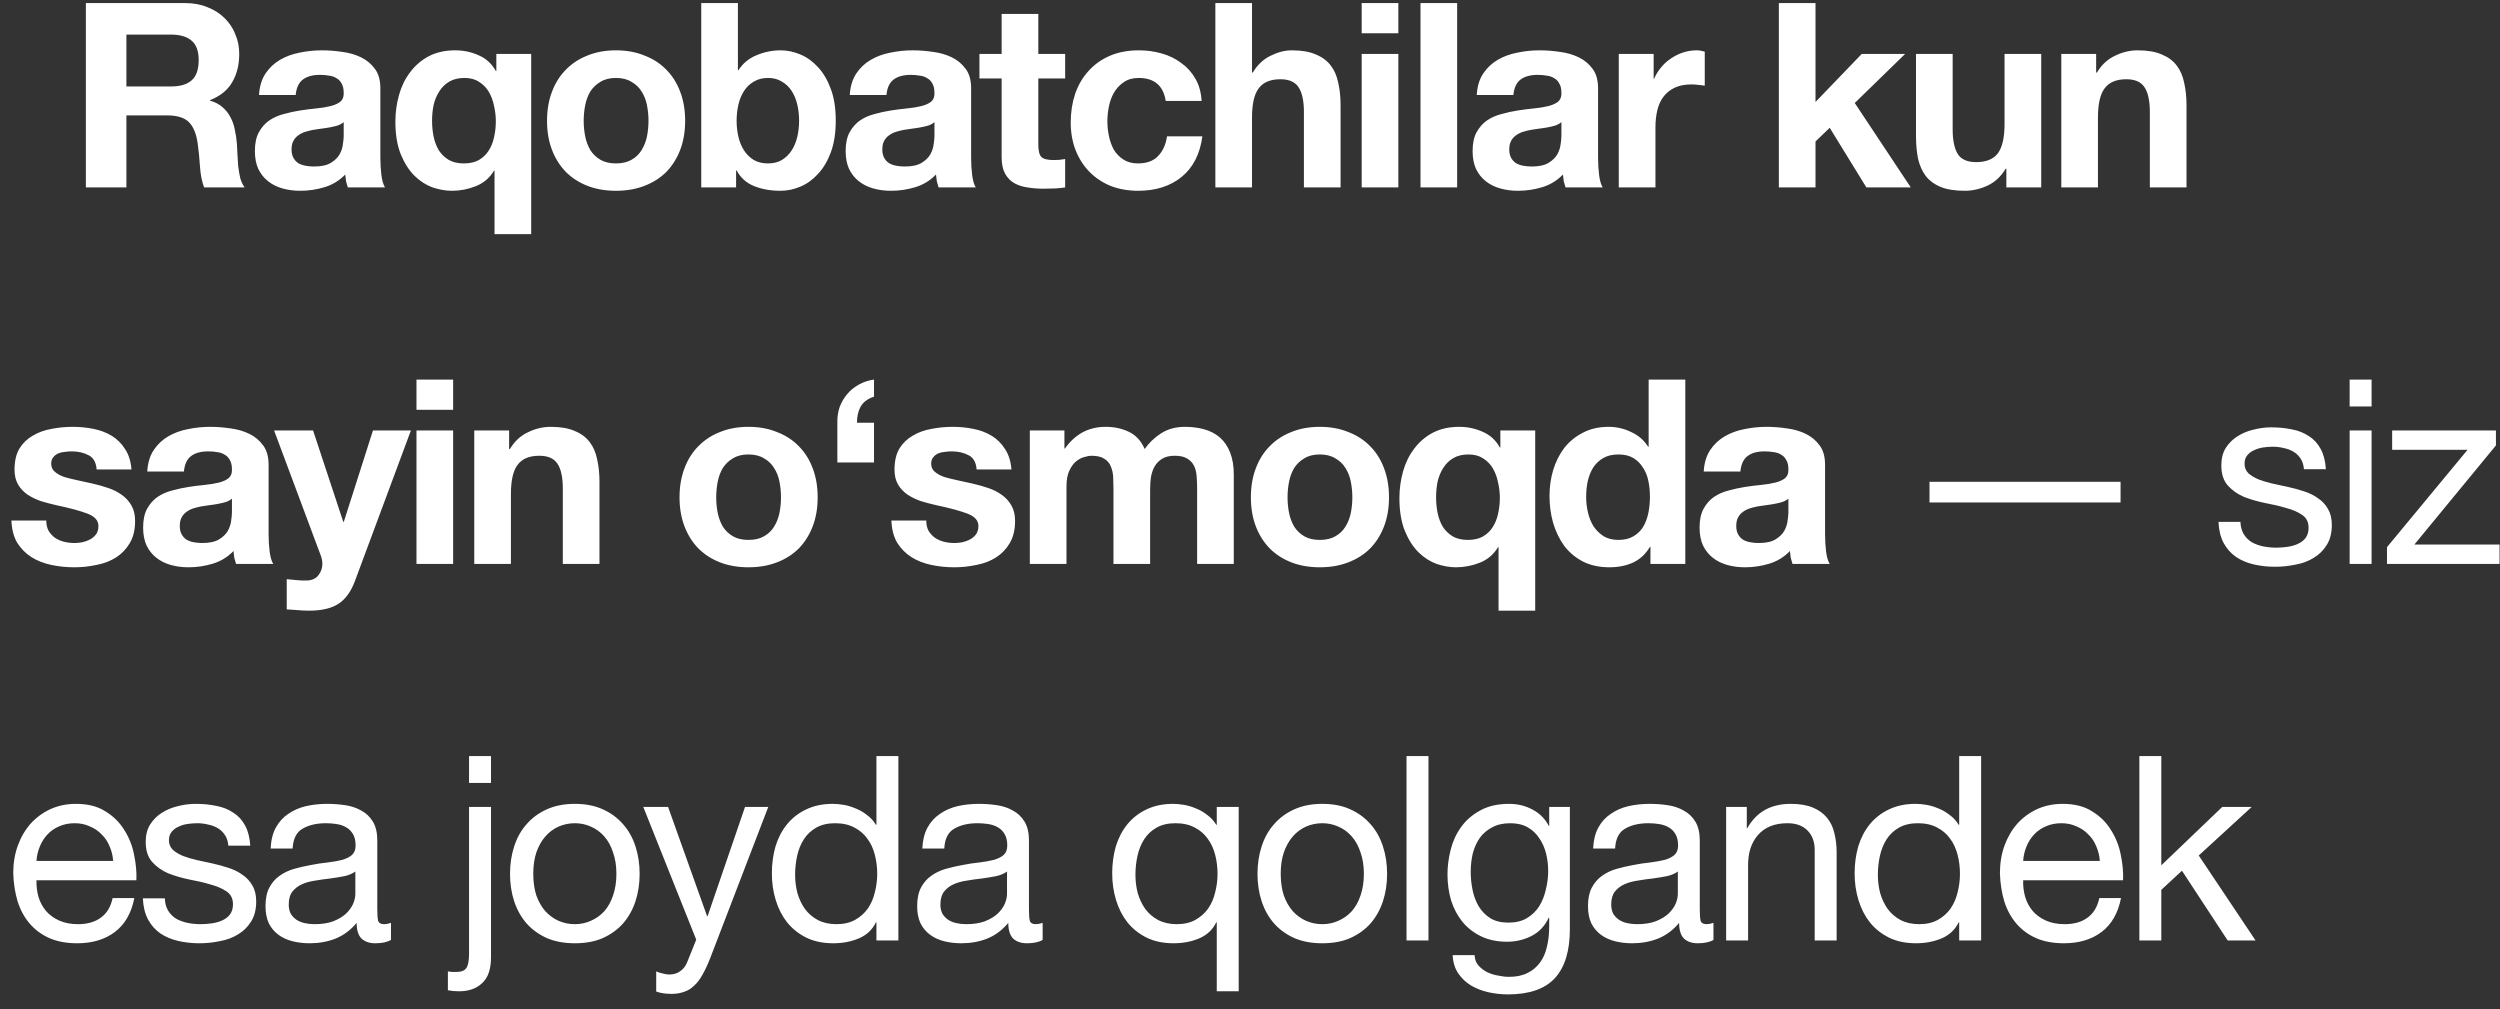 <?xml version="1.0" encoding="UTF-8"?> <svg xmlns="http://www.w3.org/2000/svg" width="166" height="67" viewBox="0 0 166 67" fill="none"><rect x="0" y="0" width="166" height="67" fill="#333333" stroke="none"/><path d="M8.393 5.742H11.342C11.959 5.742 12.422 5.605 12.73 5.331C13.039 5.056 13.193 4.611 13.193 3.993C13.193 3.399 13.039 2.971 12.73 2.708C12.422 2.433 11.959 2.296 11.342 2.296H8.393V5.742ZM5.702 0.205H12.302C12.85 0.205 13.342 0.296 13.776 0.479C14.222 0.651 14.599 0.891 14.908 1.199C15.227 1.508 15.467 1.868 15.627 2.279C15.799 2.679 15.885 3.113 15.885 3.582C15.885 4.302 15.73 4.925 15.422 5.451C15.125 5.976 14.633 6.376 13.947 6.651V6.685C14.279 6.776 14.553 6.919 14.77 7.113C14.988 7.296 15.165 7.519 15.302 7.782C15.439 8.033 15.536 8.313 15.593 8.622C15.662 8.931 15.707 9.239 15.73 9.548C15.742 9.742 15.753 9.971 15.765 10.233C15.776 10.496 15.793 10.765 15.816 11.039C15.85 11.313 15.896 11.576 15.953 11.828C16.022 12.068 16.119 12.273 16.245 12.445H13.553C13.405 12.056 13.313 11.593 13.279 11.056C13.245 10.519 13.193 10.005 13.125 9.513C13.033 8.873 12.839 8.405 12.542 8.108C12.245 7.811 11.759 7.662 11.085 7.662H8.393V12.445H5.702V0.205ZM17.199 6.308C17.233 5.736 17.376 5.262 17.628 4.885C17.879 4.508 18.199 4.205 18.588 3.976C18.976 3.748 19.41 3.588 19.89 3.496C20.382 3.393 20.873 3.342 21.365 3.342C21.811 3.342 22.262 3.376 22.719 3.445C23.176 3.502 23.593 3.622 23.971 3.805C24.348 3.988 24.656 4.245 24.896 4.576C25.136 4.896 25.256 5.325 25.256 5.862V10.473C25.256 10.873 25.279 11.256 25.325 11.622C25.37 11.988 25.451 12.262 25.565 12.445H23.096C23.05 12.308 23.011 12.171 22.976 12.033C22.953 11.885 22.936 11.736 22.925 11.588C22.536 11.988 22.079 12.268 21.553 12.428C21.028 12.588 20.491 12.668 19.942 12.668C19.519 12.668 19.125 12.616 18.759 12.513C18.393 12.411 18.073 12.251 17.799 12.033C17.525 11.816 17.308 11.542 17.148 11.21C16.999 10.879 16.925 10.485 16.925 10.028C16.925 9.525 17.011 9.113 17.182 8.793C17.365 8.462 17.593 8.199 17.868 8.005C18.153 7.811 18.473 7.668 18.828 7.576C19.193 7.473 19.559 7.393 19.925 7.336C20.291 7.279 20.651 7.233 21.005 7.199C21.359 7.165 21.673 7.113 21.948 7.045C22.222 6.976 22.439 6.879 22.599 6.753C22.759 6.616 22.833 6.422 22.822 6.171C22.822 5.908 22.776 5.702 22.685 5.553C22.605 5.393 22.491 5.273 22.342 5.193C22.205 5.102 22.039 5.045 21.845 5.022C21.662 4.988 21.462 4.971 21.245 4.971C20.765 4.971 20.388 5.073 20.113 5.279C19.839 5.485 19.679 5.828 19.633 6.308H17.199ZM22.822 8.108C22.719 8.199 22.588 8.273 22.428 8.331C22.279 8.376 22.113 8.416 21.93 8.451C21.759 8.485 21.576 8.513 21.382 8.536C21.188 8.559 20.993 8.588 20.799 8.622C20.616 8.656 20.433 8.702 20.25 8.759C20.079 8.816 19.925 8.896 19.788 8.999C19.662 9.091 19.559 9.211 19.479 9.359C19.399 9.508 19.359 9.696 19.359 9.925C19.359 10.142 19.399 10.325 19.479 10.473C19.559 10.622 19.668 10.742 19.805 10.833C19.942 10.913 20.102 10.97 20.285 11.005C20.468 11.039 20.656 11.056 20.851 11.056C21.331 11.056 21.702 10.976 21.965 10.816C22.228 10.656 22.422 10.468 22.548 10.251C22.673 10.022 22.748 9.793 22.77 9.565C22.805 9.336 22.822 9.153 22.822 9.016V8.108ZM28.689 8.022C28.689 8.376 28.723 8.725 28.791 9.068C28.86 9.399 28.974 9.702 29.134 9.976C29.306 10.239 29.523 10.45 29.786 10.611C30.06 10.771 30.397 10.851 30.797 10.851C31.197 10.851 31.529 10.776 31.791 10.628C32.066 10.468 32.283 10.262 32.443 10.011C32.614 9.748 32.734 9.451 32.803 9.119C32.883 8.776 32.923 8.422 32.923 8.056C32.923 7.713 32.883 7.371 32.803 7.028C32.734 6.685 32.62 6.376 32.46 6.102C32.3 5.828 32.083 5.605 31.809 5.433C31.546 5.262 31.226 5.176 30.849 5.176C30.449 5.176 30.111 5.256 29.837 5.416C29.563 5.576 29.34 5.793 29.169 6.068C28.997 6.331 28.871 6.633 28.791 6.976C28.723 7.308 28.689 7.656 28.689 8.022ZM35.271 15.548H32.837V11.331H32.803C32.517 11.81 32.117 12.153 31.603 12.359C31.089 12.565 30.557 12.668 30.009 12.668C29.597 12.668 29.169 12.593 28.723 12.445C28.289 12.285 27.889 12.028 27.523 11.673C27.157 11.308 26.854 10.833 26.614 10.251C26.374 9.656 26.254 8.931 26.254 8.073C26.254 7.468 26.334 6.879 26.494 6.308C26.654 5.736 26.9 5.233 27.231 4.799C27.563 4.353 27.974 3.999 28.466 3.736C28.969 3.473 29.557 3.342 30.231 3.342C30.78 3.342 31.294 3.451 31.774 3.668C32.266 3.873 32.649 4.222 32.923 4.713H32.957V3.582H35.271V15.548ZM38.757 8.022C38.757 8.376 38.791 8.725 38.86 9.068C38.928 9.399 39.043 9.702 39.203 9.976C39.374 10.239 39.597 10.45 39.871 10.611C40.146 10.771 40.489 10.851 40.9 10.851C41.311 10.851 41.654 10.771 41.928 10.611C42.214 10.45 42.437 10.239 42.597 9.976C42.769 9.702 42.889 9.399 42.957 9.068C43.026 8.725 43.06 8.376 43.06 8.022C43.06 7.668 43.026 7.319 42.957 6.976C42.889 6.633 42.769 6.331 42.597 6.068C42.437 5.805 42.214 5.593 41.928 5.433C41.654 5.262 41.311 5.176 40.9 5.176C40.489 5.176 40.146 5.262 39.871 5.433C39.597 5.593 39.374 5.805 39.203 6.068C39.043 6.331 38.928 6.633 38.86 6.976C38.791 7.319 38.757 7.668 38.757 8.022ZM36.323 8.022C36.323 7.313 36.431 6.673 36.648 6.102C36.866 5.519 37.174 5.028 37.574 4.628C37.974 4.216 38.454 3.902 39.014 3.685C39.574 3.456 40.203 3.342 40.9 3.342C41.597 3.342 42.226 3.456 42.786 3.685C43.357 3.902 43.843 4.216 44.243 4.628C44.643 5.028 44.951 5.519 45.169 6.102C45.386 6.673 45.494 7.313 45.494 8.022C45.494 8.731 45.386 9.371 45.169 9.942C44.951 10.513 44.643 11.005 44.243 11.416C43.843 11.816 43.357 12.125 42.786 12.342C42.226 12.559 41.597 12.668 40.9 12.668C40.203 12.668 39.574 12.559 39.014 12.342C38.454 12.125 37.974 11.816 37.574 11.416C37.174 11.005 36.866 10.513 36.648 9.942C36.431 9.371 36.323 8.731 36.323 8.022ZM53.06 8.022C53.06 7.645 53.02 7.285 52.94 6.942C52.86 6.599 52.734 6.296 52.563 6.033C52.391 5.771 52.174 5.565 51.911 5.416C51.66 5.256 51.351 5.176 50.986 5.176C50.631 5.176 50.323 5.256 50.06 5.416C49.797 5.565 49.58 5.771 49.408 6.033C49.237 6.296 49.111 6.599 49.031 6.942C48.951 7.285 48.911 7.645 48.911 8.022C48.911 8.388 48.951 8.742 49.031 9.085C49.111 9.428 49.237 9.731 49.408 9.993C49.58 10.256 49.797 10.468 50.06 10.628C50.323 10.776 50.631 10.851 50.986 10.851C51.351 10.851 51.66 10.776 51.911 10.628C52.174 10.468 52.391 10.256 52.563 9.993C52.734 9.731 52.86 9.428 52.94 9.085C53.02 8.742 53.06 8.388 53.06 8.022ZM46.563 0.205H48.997V4.662H49.031C49.328 4.205 49.728 3.873 50.231 3.668C50.745 3.451 51.277 3.342 51.825 3.342C52.271 3.342 52.711 3.433 53.145 3.616C53.58 3.799 53.968 4.079 54.311 4.456C54.666 4.833 54.951 5.319 55.168 5.913C55.386 6.496 55.494 7.193 55.494 8.005C55.494 8.816 55.386 9.519 55.168 10.113C54.951 10.696 54.666 11.176 54.311 11.553C53.968 11.931 53.58 12.21 53.145 12.393C52.711 12.576 52.271 12.668 51.825 12.668C51.174 12.668 50.591 12.565 50.077 12.359C49.563 12.153 49.174 11.805 48.911 11.313H48.877V12.445H46.563V0.205ZM56.425 6.308C56.46 5.736 56.603 5.262 56.854 4.885C57.105 4.508 57.425 4.205 57.814 3.976C58.203 3.748 58.637 3.588 59.117 3.496C59.608 3.393 60.1 3.342 60.591 3.342C61.037 3.342 61.488 3.376 61.945 3.445C62.403 3.502 62.82 3.622 63.197 3.805C63.574 3.988 63.883 4.245 64.123 4.576C64.363 4.896 64.483 5.325 64.483 5.862V10.473C64.483 10.873 64.505 11.256 64.551 11.622C64.597 11.988 64.677 12.262 64.791 12.445H62.323C62.277 12.308 62.237 12.171 62.203 12.033C62.18 11.885 62.163 11.736 62.151 11.588C61.763 11.988 61.305 12.268 60.78 12.428C60.254 12.588 59.717 12.668 59.168 12.668C58.745 12.668 58.351 12.616 57.985 12.513C57.62 12.411 57.3 12.251 57.025 12.033C56.751 11.816 56.534 11.542 56.374 11.21C56.225 10.879 56.151 10.485 56.151 10.028C56.151 9.525 56.237 9.113 56.408 8.793C56.591 8.462 56.82 8.199 57.094 8.005C57.38 7.811 57.7 7.668 58.054 7.576C58.42 7.473 58.785 7.393 59.151 7.336C59.517 7.279 59.877 7.233 60.231 7.199C60.585 7.165 60.9 7.113 61.174 7.045C61.448 6.976 61.665 6.879 61.825 6.753C61.985 6.616 62.06 6.422 62.048 6.171C62.048 5.908 62.003 5.702 61.911 5.553C61.831 5.393 61.717 5.273 61.568 5.193C61.431 5.102 61.265 5.045 61.071 5.022C60.888 4.988 60.688 4.971 60.471 4.971C59.991 4.971 59.614 5.073 59.34 5.279C59.065 5.485 58.905 5.828 58.86 6.308H56.425ZM62.048 8.108C61.945 8.199 61.814 8.273 61.654 8.331C61.505 8.376 61.34 8.416 61.157 8.451C60.985 8.485 60.803 8.513 60.608 8.536C60.414 8.559 60.22 8.588 60.025 8.622C59.843 8.656 59.66 8.702 59.477 8.759C59.305 8.816 59.151 8.896 59.014 8.999C58.888 9.091 58.785 9.211 58.705 9.359C58.625 9.508 58.585 9.696 58.585 9.925C58.585 10.142 58.625 10.325 58.705 10.473C58.785 10.622 58.894 10.742 59.031 10.833C59.168 10.913 59.328 10.97 59.511 11.005C59.694 11.039 59.883 11.056 60.077 11.056C60.557 11.056 60.928 10.976 61.191 10.816C61.454 10.656 61.648 10.468 61.774 10.251C61.9 10.022 61.974 9.793 61.997 9.565C62.031 9.336 62.048 9.153 62.048 9.016V8.108ZM68.944 3.582H70.726V5.211H68.944V9.599C68.944 10.011 69.012 10.285 69.149 10.422C69.286 10.559 69.561 10.628 69.972 10.628C70.109 10.628 70.241 10.622 70.366 10.611C70.492 10.599 70.612 10.582 70.726 10.559V12.445C70.521 12.479 70.292 12.502 70.041 12.513C69.789 12.525 69.543 12.53 69.303 12.53C68.926 12.53 68.566 12.502 68.224 12.445C67.892 12.399 67.595 12.302 67.332 12.153C67.081 12.005 66.881 11.793 66.732 11.519C66.584 11.245 66.509 10.885 66.509 10.439V5.211H65.035V3.582H66.509V0.925H68.944V3.582ZM77.404 6.702C77.245 5.685 76.644 5.176 75.605 5.176C75.216 5.176 74.89 5.268 74.627 5.451C74.365 5.622 74.147 5.851 73.976 6.136C73.816 6.411 73.702 6.719 73.633 7.062C73.564 7.393 73.53 7.725 73.53 8.056C73.53 8.376 73.564 8.702 73.633 9.033C73.702 9.365 73.81 9.668 73.959 9.942C74.119 10.205 74.33 10.422 74.593 10.593C74.856 10.765 75.176 10.851 75.553 10.851C76.136 10.851 76.582 10.691 76.89 10.37C77.21 10.039 77.41 9.599 77.49 9.051H79.839C79.679 10.228 79.222 11.125 78.467 11.742C77.713 12.359 76.747 12.668 75.57 12.668C74.907 12.668 74.296 12.559 73.736 12.342C73.187 12.113 72.719 11.799 72.33 11.399C71.942 10.999 71.639 10.525 71.422 9.976C71.204 9.416 71.096 8.805 71.096 8.142C71.096 7.456 71.193 6.822 71.387 6.239C71.593 5.645 71.89 5.136 72.279 4.713C72.667 4.279 73.142 3.942 73.702 3.702C74.262 3.462 74.902 3.342 75.622 3.342C76.147 3.342 76.65 3.411 77.13 3.548C77.622 3.685 78.056 3.896 78.433 4.182C78.822 4.456 79.136 4.805 79.376 5.228C79.616 5.639 79.753 6.131 79.787 6.702H77.404ZM80.7 0.205H83.134V4.816H83.185C83.494 4.302 83.888 3.931 84.368 3.702C84.848 3.462 85.317 3.342 85.774 3.342C86.425 3.342 86.957 3.433 87.368 3.616C87.791 3.788 88.123 4.033 88.363 4.353C88.603 4.662 88.768 5.045 88.86 5.502C88.963 5.948 89.014 6.445 89.014 6.993V12.445H86.58V7.439C86.58 6.708 86.465 6.165 86.237 5.811C86.008 5.445 85.603 5.262 85.02 5.262C84.357 5.262 83.877 5.462 83.58 5.862C83.283 6.251 83.134 6.896 83.134 7.799V12.445H80.7V0.205ZM92.85 2.211H90.416V0.205H92.85V2.211ZM90.416 3.582H92.85V12.445H90.416V3.582ZM94.321 0.205H96.755V12.445H94.321V0.205ZM98.055 6.308C98.089 5.736 98.232 5.262 98.484 4.885C98.735 4.508 99.055 4.205 99.444 3.976C99.832 3.748 100.267 3.588 100.747 3.496C101.238 3.393 101.729 3.342 102.221 3.342C102.667 3.342 103.118 3.376 103.575 3.445C104.032 3.502 104.449 3.622 104.827 3.805C105.204 3.988 105.512 4.245 105.752 4.576C105.992 4.896 106.112 5.325 106.112 5.862V10.473C106.112 10.873 106.135 11.256 106.181 11.622C106.227 11.988 106.307 12.262 106.421 12.445H103.952C103.907 12.308 103.867 12.171 103.832 12.033C103.809 11.885 103.792 11.736 103.781 11.588C103.392 11.988 102.935 12.268 102.409 12.428C101.884 12.588 101.347 12.668 100.798 12.668C100.375 12.668 99.981 12.616 99.615 12.513C99.249 12.411 98.929 12.251 98.655 12.033C98.381 11.816 98.164 11.542 98.004 11.21C97.855 10.879 97.781 10.485 97.781 10.028C97.781 9.525 97.867 9.113 98.038 8.793C98.221 8.462 98.449 8.199 98.724 8.005C99.009 7.811 99.329 7.668 99.684 7.576C100.049 7.473 100.415 7.393 100.781 7.336C101.147 7.279 101.507 7.233 101.861 7.199C102.215 7.165 102.529 7.113 102.804 7.045C103.078 6.976 103.295 6.879 103.455 6.753C103.615 6.616 103.689 6.422 103.678 6.171C103.678 5.908 103.632 5.702 103.541 5.553C103.461 5.393 103.347 5.273 103.198 5.193C103.061 5.102 102.895 5.045 102.701 5.022C102.518 4.988 102.318 4.971 102.101 4.971C101.621 4.971 101.244 5.073 100.969 5.279C100.695 5.485 100.535 5.828 100.489 6.308H98.055ZM103.678 8.108C103.575 8.199 103.444 8.273 103.284 8.331C103.135 8.376 102.969 8.416 102.787 8.451C102.615 8.485 102.432 8.513 102.238 8.536C102.044 8.559 101.849 8.588 101.655 8.622C101.472 8.656 101.289 8.702 101.107 8.759C100.935 8.816 100.781 8.896 100.644 8.999C100.518 9.091 100.415 9.211 100.335 9.359C100.255 9.508 100.215 9.696 100.215 9.925C100.215 10.142 100.255 10.325 100.335 10.473C100.415 10.622 100.524 10.742 100.661 10.833C100.798 10.913 100.958 10.97 101.141 11.005C101.324 11.039 101.512 11.056 101.707 11.056C102.187 11.056 102.558 10.976 102.821 10.816C103.084 10.656 103.278 10.468 103.404 10.251C103.529 10.022 103.604 9.793 103.627 9.565C103.661 9.336 103.678 9.153 103.678 9.016V8.108ZM107.487 3.582H109.802V5.228H109.836C109.95 4.953 110.105 4.702 110.299 4.473C110.493 4.233 110.716 4.033 110.967 3.873C111.219 3.702 111.487 3.571 111.773 3.479C112.059 3.388 112.356 3.342 112.665 3.342C112.825 3.342 113.002 3.371 113.196 3.428V5.691C113.082 5.668 112.945 5.651 112.785 5.639C112.625 5.616 112.47 5.605 112.322 5.605C111.876 5.605 111.499 5.679 111.19 5.828C110.882 5.976 110.63 6.182 110.436 6.445C110.253 6.696 110.122 6.993 110.042 7.336C109.962 7.679 109.922 8.051 109.922 8.451V12.445H107.487V3.582ZM118.116 0.205H120.55V6.771L123.619 3.582H126.499L123.156 6.839L126.876 12.445H123.927L121.493 8.485L120.55 9.393V12.445H118.116V0.205ZM135.537 12.445H133.222V11.21H133.171C132.862 11.725 132.462 12.096 131.971 12.325C131.48 12.553 130.977 12.668 130.462 12.668C129.811 12.668 129.274 12.582 128.851 12.411C128.44 12.239 128.114 11.999 127.874 11.691C127.634 11.37 127.462 10.988 127.36 10.542C127.268 10.085 127.222 9.582 127.222 9.033V3.582H129.657V8.588C129.657 9.319 129.771 9.868 130 10.233C130.228 10.588 130.634 10.765 131.217 10.765C131.88 10.765 132.36 10.57 132.657 10.182C132.954 9.782 133.102 9.131 133.102 8.228V3.582H135.537V12.445ZM136.87 3.582H139.184V4.816H139.236C139.544 4.302 139.944 3.931 140.436 3.702C140.927 3.462 141.43 3.342 141.944 3.342C142.596 3.342 143.127 3.433 143.539 3.616C143.961 3.788 144.293 4.033 144.533 4.353C144.773 4.662 144.939 5.045 145.03 5.502C145.133 5.948 145.184 6.445 145.184 6.993V12.445H142.75V7.439C142.75 6.708 142.636 6.165 142.407 5.811C142.179 5.445 141.773 5.262 141.19 5.262C140.527 5.262 140.047 5.462 139.75 5.862C139.453 6.251 139.304 6.896 139.304 7.799V12.445H136.87V3.582ZM3.073 34.565C3.073 34.828 3.125 35.056 3.228 35.251C3.342 35.433 3.485 35.588 3.656 35.713C3.828 35.828 4.022 35.913 4.239 35.971C4.468 36.028 4.702 36.056 4.942 36.056C5.113 36.056 5.291 36.039 5.473 36.005C5.668 35.959 5.839 35.896 5.988 35.816C6.148 35.725 6.279 35.611 6.382 35.473C6.485 35.325 6.536 35.142 6.536 34.925C6.536 34.559 6.291 34.285 5.799 34.102C5.319 33.919 4.645 33.736 3.776 33.553C3.422 33.473 3.073 33.382 2.731 33.279C2.399 33.165 2.102 33.022 1.839 32.85C1.576 32.668 1.365 32.445 1.205 32.182C1.045 31.908 0.965 31.576 0.965 31.188C0.965 30.616 1.073 30.148 1.291 29.782C1.519 29.416 1.816 29.131 2.182 28.925C2.548 28.708 2.959 28.559 3.416 28.479C3.873 28.388 4.342 28.342 4.822 28.342C5.302 28.342 5.765 28.388 6.211 28.479C6.668 28.57 7.073 28.725 7.428 28.942C7.782 29.159 8.073 29.451 8.302 29.816C8.542 30.171 8.685 30.622 8.731 31.171H6.416C6.382 30.702 6.205 30.388 5.885 30.228C5.565 30.056 5.188 29.971 4.753 29.971C4.616 29.971 4.468 29.982 4.308 30.005C4.148 30.016 3.999 30.05 3.862 30.108C3.736 30.165 3.628 30.25 3.536 30.365C3.445 30.468 3.399 30.61 3.399 30.793C3.399 31.011 3.479 31.188 3.639 31.325C3.799 31.462 4.005 31.576 4.256 31.668C4.519 31.748 4.816 31.822 5.148 31.89C5.479 31.959 5.816 32.033 6.159 32.113C6.513 32.193 6.856 32.291 7.188 32.405C7.531 32.519 7.833 32.673 8.096 32.868C8.359 33.05 8.571 33.285 8.731 33.571C8.891 33.845 8.971 34.188 8.971 34.599C8.971 35.182 8.851 35.673 8.611 36.073C8.382 36.462 8.079 36.776 7.702 37.016C7.325 37.256 6.891 37.422 6.399 37.513C5.919 37.616 5.428 37.668 4.925 37.668C4.411 37.668 3.908 37.616 3.416 37.513C2.925 37.41 2.485 37.239 2.096 36.999C1.719 36.759 1.405 36.445 1.153 36.056C0.913 35.656 0.782 35.159 0.759 34.565H3.073ZM9.778 31.308C9.812 30.736 9.955 30.262 10.207 29.885C10.458 29.508 10.778 29.205 11.167 28.976C11.555 28.748 11.99 28.588 12.47 28.496C12.961 28.393 13.452 28.342 13.944 28.342C14.39 28.342 14.841 28.376 15.298 28.445C15.755 28.502 16.172 28.622 16.55 28.805C16.927 28.988 17.235 29.245 17.475 29.576C17.715 29.896 17.835 30.325 17.835 30.862V35.473C17.835 35.873 17.858 36.256 17.904 36.622C17.95 36.988 18.03 37.262 18.144 37.445H15.675C15.63 37.308 15.59 37.17 15.555 37.033C15.532 36.885 15.515 36.736 15.504 36.588C15.115 36.988 14.658 37.268 14.132 37.428C13.607 37.588 13.07 37.668 12.521 37.668C12.098 37.668 11.704 37.616 11.338 37.513C10.972 37.41 10.652 37.251 10.378 37.033C10.104 36.816 9.887 36.542 9.727 36.211C9.578 35.879 9.504 35.485 9.504 35.028C9.504 34.525 9.59 34.113 9.761 33.793C9.944 33.462 10.172 33.199 10.447 33.005C10.732 32.81 11.052 32.668 11.407 32.576C11.772 32.473 12.138 32.393 12.504 32.336C12.87 32.279 13.23 32.233 13.584 32.199C13.938 32.165 14.252 32.113 14.527 32.045C14.801 31.976 15.018 31.879 15.178 31.753C15.338 31.616 15.412 31.422 15.401 31.171C15.401 30.908 15.355 30.702 15.264 30.553C15.184 30.393 15.07 30.273 14.921 30.193C14.784 30.102 14.618 30.045 14.424 30.022C14.241 29.988 14.041 29.971 13.824 29.971C13.344 29.971 12.967 30.073 12.692 30.279C12.418 30.485 12.258 30.828 12.212 31.308H9.778ZM15.401 33.108C15.298 33.199 15.167 33.273 15.007 33.331C14.858 33.376 14.692 33.416 14.51 33.45C14.338 33.485 14.155 33.513 13.961 33.536C13.767 33.559 13.572 33.588 13.378 33.622C13.195 33.656 13.012 33.702 12.83 33.759C12.658 33.816 12.504 33.896 12.367 33.999C12.241 34.09 12.138 34.211 12.058 34.359C11.978 34.508 11.938 34.696 11.938 34.925C11.938 35.142 11.978 35.325 12.058 35.473C12.138 35.622 12.247 35.742 12.384 35.833C12.521 35.913 12.681 35.971 12.864 36.005C13.047 36.039 13.235 36.056 13.43 36.056C13.91 36.056 14.281 35.976 14.544 35.816C14.807 35.656 15.001 35.468 15.127 35.251C15.252 35.022 15.327 34.793 15.35 34.565C15.384 34.336 15.401 34.153 15.401 34.016V33.108ZM23.582 38.542C23.319 39.262 22.953 39.776 22.485 40.085C22.016 40.393 21.365 40.548 20.53 40.548C20.279 40.548 20.028 40.536 19.776 40.513C19.536 40.502 19.29 40.485 19.039 40.462V38.456C19.268 38.479 19.502 38.502 19.742 38.525C19.982 38.548 20.222 38.553 20.462 38.542C20.782 38.508 21.016 38.382 21.165 38.165C21.325 37.948 21.405 37.708 21.405 37.445C21.405 37.251 21.37 37.068 21.302 36.896L18.199 28.582H20.788L22.793 34.651H22.828L24.765 28.582H27.285L23.582 38.542ZM30.088 27.21H27.654V25.205H30.088V27.21ZM27.654 28.582H30.088V37.445H27.654V28.582ZM31.491 28.582H33.805V29.816H33.857C34.165 29.302 34.565 28.93 35.057 28.702C35.548 28.462 36.051 28.342 36.565 28.342C37.217 28.342 37.748 28.433 38.16 28.616C38.583 28.788 38.914 29.033 39.154 29.353C39.394 29.662 39.56 30.045 39.651 30.502C39.754 30.948 39.805 31.445 39.805 31.993V37.445H37.371V32.439C37.371 31.708 37.257 31.165 37.028 30.811C36.8 30.445 36.394 30.262 35.811 30.262C35.148 30.262 34.668 30.462 34.371 30.862C34.074 31.25 33.925 31.896 33.925 32.799V37.445H31.491V28.582ZM47.556 33.022C47.556 33.376 47.59 33.725 47.658 34.068C47.727 34.399 47.841 34.702 48.001 34.976C48.173 35.239 48.395 35.45 48.67 35.611C48.944 35.77 49.287 35.85 49.698 35.85C50.11 35.85 50.453 35.77 50.727 35.611C51.013 35.45 51.236 35.239 51.395 34.976C51.567 34.702 51.687 34.399 51.755 34.068C51.824 33.725 51.858 33.376 51.858 33.022C51.858 32.668 51.824 32.319 51.755 31.976C51.687 31.633 51.567 31.331 51.395 31.068C51.236 30.805 51.013 30.593 50.727 30.433C50.453 30.262 50.11 30.176 49.698 30.176C49.287 30.176 48.944 30.262 48.67 30.433C48.395 30.593 48.173 30.805 48.001 31.068C47.841 31.331 47.727 31.633 47.658 31.976C47.59 32.319 47.556 32.668 47.556 33.022ZM45.121 33.022C45.121 32.313 45.23 31.673 45.447 31.102C45.664 30.519 45.973 30.028 46.373 29.628C46.773 29.216 47.253 28.902 47.813 28.685C48.373 28.456 49.001 28.342 49.698 28.342C50.395 28.342 51.024 28.456 51.584 28.685C52.156 28.902 52.641 29.216 53.041 29.628C53.441 30.028 53.75 30.519 53.967 31.102C54.184 31.673 54.293 32.313 54.293 33.022C54.293 33.73 54.184 34.37 53.967 34.942C53.75 35.513 53.441 36.005 53.041 36.416C52.641 36.816 52.156 37.125 51.584 37.342C51.024 37.559 50.395 37.668 49.698 37.668C49.001 37.668 48.373 37.559 47.813 37.342C47.253 37.125 46.773 36.816 46.373 36.416C45.973 36.005 45.664 35.513 45.447 34.942C45.23 34.37 45.121 33.73 45.121 33.022ZM58.035 30.708H55.601V28.085C55.59 27.708 55.641 27.353 55.755 27.022C55.881 26.691 56.053 26.399 56.27 26.148C56.487 25.896 56.744 25.691 57.041 25.53C57.35 25.359 57.681 25.25 58.035 25.205V26.336C57.601 26.485 57.304 26.708 57.144 27.005C56.984 27.291 56.904 27.645 56.904 28.068H58.035V30.708ZM61.504 34.565C61.504 34.828 61.555 35.056 61.658 35.251C61.772 35.433 61.915 35.588 62.087 35.713C62.258 35.828 62.452 35.913 62.669 35.971C62.898 36.028 63.132 36.056 63.372 36.056C63.544 36.056 63.721 36.039 63.904 36.005C64.098 35.959 64.269 35.896 64.418 35.816C64.578 35.725 64.71 35.611 64.812 35.473C64.915 35.325 64.967 35.142 64.967 34.925C64.967 34.559 64.721 34.285 64.23 34.102C63.749 33.919 63.075 33.736 62.207 33.553C61.852 33.473 61.504 33.382 61.161 33.279C60.83 33.165 60.532 33.022 60.27 32.85C60.007 32.668 59.795 32.445 59.635 32.182C59.475 31.908 59.395 31.576 59.395 31.188C59.395 30.616 59.504 30.148 59.721 29.782C59.95 29.416 60.247 29.131 60.612 28.925C60.978 28.708 61.389 28.559 61.847 28.479C62.304 28.388 62.772 28.342 63.252 28.342C63.732 28.342 64.195 28.388 64.641 28.479C65.098 28.57 65.504 28.725 65.858 28.942C66.212 29.159 66.504 29.451 66.732 29.816C66.972 30.171 67.115 30.622 67.161 31.171H64.847C64.812 30.702 64.635 30.388 64.315 30.228C63.995 30.056 63.618 29.971 63.184 29.971C63.047 29.971 62.898 29.982 62.738 30.005C62.578 30.016 62.429 30.05 62.292 30.108C62.167 30.165 62.058 30.25 61.967 30.365C61.875 30.468 61.83 30.61 61.83 30.793C61.83 31.011 61.91 31.188 62.069 31.325C62.23 31.462 62.435 31.576 62.687 31.668C62.95 31.748 63.247 31.822 63.578 31.89C63.91 31.959 64.247 32.033 64.59 32.113C64.944 32.193 65.287 32.291 65.618 32.405C65.961 32.519 66.264 32.673 66.527 32.868C66.79 33.05 67.001 33.285 67.161 33.571C67.321 33.845 67.401 34.188 67.401 34.599C67.401 35.182 67.281 35.673 67.041 36.073C66.812 36.462 66.51 36.776 66.132 37.016C65.755 37.256 65.321 37.422 64.829 37.513C64.35 37.616 63.858 37.668 63.355 37.668C62.841 37.668 62.338 37.616 61.847 37.513C61.355 37.41 60.915 37.239 60.527 36.999C60.15 36.759 59.835 36.445 59.584 36.056C59.344 35.656 59.212 35.159 59.19 34.565H61.504ZM68.38 28.582H70.677V29.782H70.711C71.031 29.325 71.414 28.971 71.86 28.719C72.317 28.468 72.837 28.342 73.42 28.342C73.98 28.342 74.489 28.451 74.946 28.668C75.414 28.885 75.769 29.268 76.008 29.816C76.271 29.428 76.626 29.085 77.071 28.788C77.528 28.491 78.066 28.342 78.683 28.342C79.151 28.342 79.586 28.399 79.986 28.513C80.386 28.628 80.728 28.811 81.014 29.062C81.3 29.313 81.523 29.645 81.683 30.056C81.843 30.456 81.923 30.942 81.923 31.513V37.445H79.489V32.422C79.489 32.125 79.477 31.845 79.454 31.582C79.431 31.319 79.368 31.09 79.266 30.896C79.163 30.702 79.008 30.548 78.803 30.433C78.609 30.319 78.34 30.262 77.997 30.262C77.654 30.262 77.374 30.331 77.157 30.468C76.951 30.593 76.786 30.765 76.66 30.982C76.546 31.188 76.466 31.428 76.42 31.702C76.386 31.965 76.368 32.233 76.368 32.508V37.445H73.934V32.473C73.934 32.211 73.928 31.953 73.917 31.702C73.906 31.439 73.854 31.199 73.763 30.982C73.683 30.765 73.54 30.593 73.334 30.468C73.14 30.331 72.849 30.262 72.46 30.262C72.346 30.262 72.191 30.291 71.997 30.348C71.814 30.393 71.631 30.491 71.448 30.639C71.277 30.776 71.129 30.982 71.003 31.256C70.877 31.519 70.814 31.868 70.814 32.302V37.445H68.38V28.582ZM85.493 33.022C85.493 33.376 85.527 33.725 85.596 34.068C85.664 34.399 85.778 34.702 85.939 34.976C86.11 35.239 86.333 35.45 86.607 35.611C86.881 35.77 87.224 35.85 87.636 35.85C88.047 35.85 88.39 35.77 88.664 35.611C88.95 35.45 89.173 35.239 89.333 34.976C89.504 34.702 89.624 34.399 89.693 34.068C89.761 33.725 89.796 33.376 89.796 33.022C89.796 32.668 89.761 32.319 89.693 31.976C89.624 31.633 89.504 31.331 89.333 31.068C89.173 30.805 88.95 30.593 88.664 30.433C88.39 30.262 88.047 30.176 87.636 30.176C87.224 30.176 86.881 30.262 86.607 30.433C86.333 30.593 86.11 30.805 85.939 31.068C85.778 31.331 85.664 31.633 85.596 31.976C85.527 32.319 85.493 32.668 85.493 33.022ZM83.058 33.022C83.058 32.313 83.167 31.673 83.384 31.102C83.601 30.519 83.91 30.028 84.31 29.628C84.71 29.216 85.19 28.902 85.75 28.685C86.31 28.456 86.939 28.342 87.636 28.342C88.333 28.342 88.961 28.456 89.521 28.685C90.093 28.902 90.579 29.216 90.978 29.628C91.379 30.028 91.687 30.519 91.904 31.102C92.121 31.673 92.23 32.313 92.23 33.022C92.23 33.73 92.121 34.37 91.904 34.942C91.687 35.513 91.379 36.005 90.978 36.416C90.579 36.816 90.093 37.125 89.521 37.342C88.961 37.559 88.333 37.668 87.636 37.668C86.939 37.668 86.31 37.559 85.75 37.342C85.19 37.125 84.71 36.816 84.31 36.416C83.91 36.005 83.601 35.513 83.384 34.942C83.167 34.37 83.058 33.73 83.058 33.022ZM95.356 33.022C95.356 33.376 95.39 33.725 95.458 34.068C95.527 34.399 95.641 34.702 95.801 34.976C95.973 35.239 96.19 35.45 96.453 35.611C96.727 35.77 97.064 35.85 97.464 35.85C97.864 35.85 98.195 35.776 98.458 35.628C98.733 35.468 98.95 35.262 99.11 35.011C99.281 34.748 99.401 34.45 99.47 34.119C99.55 33.776 99.59 33.422 99.59 33.056C99.59 32.713 99.55 32.37 99.47 32.028C99.401 31.685 99.287 31.376 99.127 31.102C98.967 30.828 98.75 30.605 98.475 30.433C98.213 30.262 97.893 30.176 97.516 30.176C97.115 30.176 96.778 30.256 96.504 30.416C96.23 30.576 96.007 30.793 95.835 31.068C95.664 31.331 95.538 31.633 95.458 31.976C95.39 32.308 95.356 32.656 95.356 33.022ZM101.938 40.548H99.504V36.331H99.47C99.184 36.81 98.784 37.153 98.27 37.359C97.755 37.565 97.224 37.668 96.675 37.668C96.264 37.668 95.835 37.593 95.39 37.445C94.956 37.285 94.555 37.028 94.19 36.673C93.824 36.308 93.521 35.833 93.281 35.251C93.041 34.656 92.921 33.931 92.921 33.073C92.921 32.468 93.001 31.879 93.161 31.308C93.321 30.736 93.567 30.233 93.898 29.799C94.23 29.353 94.641 28.999 95.133 28.736C95.635 28.473 96.224 28.342 96.898 28.342C97.447 28.342 97.961 28.451 98.441 28.668C98.933 28.873 99.316 29.222 99.59 29.713H99.624V28.582H101.938V40.548ZM109.555 32.988C109.555 32.622 109.521 32.273 109.453 31.942C109.384 31.599 109.264 31.302 109.093 31.05C108.933 30.788 108.721 30.576 108.458 30.416C108.195 30.256 107.864 30.176 107.464 30.176C107.064 30.176 106.727 30.256 106.453 30.416C106.178 30.576 105.955 30.788 105.784 31.05C105.624 31.313 105.504 31.616 105.424 31.959C105.355 32.291 105.321 32.639 105.321 33.005C105.321 33.348 105.361 33.691 105.441 34.033C105.521 34.376 105.647 34.685 105.818 34.959C106.001 35.222 106.224 35.439 106.487 35.611C106.761 35.77 107.087 35.85 107.464 35.85C107.864 35.85 108.195 35.77 108.458 35.611C108.733 35.45 108.95 35.239 109.11 34.976C109.27 34.702 109.384 34.393 109.453 34.05C109.521 33.708 109.555 33.353 109.555 32.988ZM109.59 36.313H109.555C109.27 36.793 108.893 37.142 108.424 37.359C107.967 37.565 107.447 37.668 106.864 37.668C106.201 37.668 105.618 37.542 105.115 37.291C104.613 37.028 104.195 36.679 103.864 36.245C103.544 35.799 103.298 35.291 103.127 34.719C102.967 34.148 102.887 33.553 102.887 32.936C102.887 32.342 102.967 31.77 103.127 31.222C103.298 30.662 103.544 30.171 103.864 29.748C104.195 29.325 104.607 28.988 105.098 28.736C105.59 28.473 106.161 28.342 106.813 28.342C107.338 28.342 107.835 28.456 108.304 28.685C108.784 28.902 109.161 29.228 109.435 29.662H109.47V25.205H111.904V37.445H109.59V36.313ZM113.127 31.308C113.161 30.736 113.304 30.262 113.555 29.885C113.807 29.508 114.127 29.205 114.515 28.976C114.904 28.748 115.338 28.588 115.818 28.496C116.31 28.393 116.801 28.342 117.292 28.342C117.738 28.342 118.19 28.376 118.647 28.445C119.104 28.502 119.521 28.622 119.898 28.805C120.275 28.988 120.584 29.245 120.824 29.576C121.064 29.896 121.184 30.325 121.184 30.862V35.473C121.184 35.873 121.207 36.256 121.252 36.622C121.298 36.988 121.378 37.262 121.492 37.445H119.024C118.978 37.308 118.938 37.17 118.904 37.033C118.881 36.885 118.864 36.736 118.852 36.588C118.464 36.988 118.007 37.268 117.481 37.428C116.955 37.588 116.418 37.668 115.87 37.668C115.447 37.668 115.052 37.616 114.687 37.513C114.321 37.41 114.001 37.251 113.727 37.033C113.452 36.816 113.235 36.542 113.075 36.211C112.927 35.879 112.852 35.485 112.852 35.028C112.852 34.525 112.938 34.113 113.11 33.793C113.292 33.462 113.521 33.199 113.795 33.005C114.081 32.81 114.401 32.668 114.755 32.576C115.121 32.473 115.487 32.393 115.852 32.336C116.218 32.279 116.578 32.233 116.932 32.199C117.287 32.165 117.601 32.113 117.875 32.045C118.15 31.976 118.367 31.879 118.527 31.753C118.687 31.616 118.761 31.422 118.75 31.171C118.75 30.908 118.704 30.702 118.612 30.553C118.532 30.393 118.418 30.273 118.27 30.193C118.132 30.102 117.967 30.045 117.772 30.022C117.59 29.988 117.39 29.971 117.172 29.971C116.692 29.971 116.315 30.073 116.041 30.279C115.767 30.485 115.607 30.828 115.561 31.308H113.127ZM118.75 33.108C118.647 33.199 118.515 33.273 118.355 33.331C118.207 33.376 118.041 33.416 117.858 33.45C117.687 33.485 117.504 33.513 117.31 33.536C117.115 33.559 116.921 33.588 116.727 33.622C116.544 33.656 116.361 33.702 116.178 33.759C116.007 33.816 115.852 33.896 115.715 33.999C115.59 34.09 115.487 34.211 115.407 34.359C115.327 34.508 115.287 34.696 115.287 34.925C115.287 35.142 115.327 35.325 115.407 35.473C115.487 35.622 115.595 35.742 115.732 35.833C115.87 35.913 116.03 35.971 116.212 36.005C116.395 36.039 116.584 36.056 116.778 36.056C117.258 36.056 117.63 35.976 117.892 35.816C118.155 35.656 118.35 35.468 118.475 35.251C118.601 35.022 118.675 34.793 118.698 34.565C118.732 34.336 118.75 34.153 118.75 34.016V33.108ZM128.119 31.993H140.805V33.365H128.119V31.993ZM148.764 34.651C148.776 34.971 148.85 35.245 148.987 35.473C149.124 35.691 149.302 35.868 149.519 36.005C149.747 36.13 149.999 36.222 150.273 36.279C150.559 36.336 150.85 36.365 151.147 36.365C151.376 36.365 151.616 36.348 151.867 36.313C152.119 36.279 152.347 36.216 152.553 36.125C152.77 36.033 152.947 35.902 153.084 35.73C153.222 35.548 153.29 35.319 153.29 35.045C153.29 34.668 153.147 34.382 152.862 34.188C152.576 33.993 152.216 33.839 151.782 33.725C151.359 33.599 150.896 33.49 150.393 33.399C149.89 33.296 149.422 33.159 148.987 32.988C148.564 32.805 148.21 32.553 147.924 32.233C147.639 31.913 147.496 31.468 147.496 30.896C147.496 30.451 147.593 30.068 147.787 29.748C147.993 29.428 148.25 29.171 148.559 28.976C148.879 28.77 149.233 28.622 149.622 28.53C150.022 28.428 150.416 28.376 150.804 28.376C151.307 28.376 151.77 28.422 152.193 28.513C152.616 28.593 152.987 28.742 153.307 28.959C153.639 29.165 153.902 29.451 154.096 29.816C154.29 30.171 154.404 30.616 154.439 31.153H152.982C152.959 30.868 152.884 30.633 152.759 30.451C152.633 30.256 152.473 30.102 152.279 29.988C152.084 29.873 151.867 29.793 151.627 29.748C151.399 29.691 151.164 29.662 150.924 29.662C150.707 29.662 150.484 29.679 150.256 29.713C150.039 29.748 149.839 29.811 149.656 29.902C149.473 29.982 149.324 30.096 149.21 30.245C149.096 30.382 149.039 30.565 149.039 30.793C149.039 31.045 149.124 31.256 149.296 31.428C149.479 31.588 149.707 31.725 149.982 31.839C150.256 31.942 150.564 32.033 150.907 32.113C151.25 32.182 151.593 32.256 151.936 32.336C152.302 32.416 152.656 32.513 152.999 32.628C153.353 32.742 153.662 32.896 153.924 33.09C154.199 33.273 154.416 33.508 154.576 33.793C154.747 34.079 154.833 34.433 154.833 34.856C154.833 35.393 154.719 35.839 154.49 36.193C154.273 36.548 153.982 36.833 153.616 37.05C153.262 37.268 152.856 37.416 152.399 37.496C151.953 37.588 151.507 37.633 151.062 37.633C150.57 37.633 150.102 37.582 149.656 37.479C149.21 37.376 148.816 37.211 148.473 36.982C148.13 36.742 147.856 36.433 147.65 36.056C147.444 35.668 147.33 35.199 147.307 34.651H148.764ZM157.473 26.988H156.016V25.205H157.473V26.988ZM156.016 28.582H157.473V37.445H156.016V28.582ZM158.496 36.331L163.845 29.868H158.839V28.582H165.73V29.576L160.313 36.159H165.97V37.445H158.496V36.331ZM7.513 57.165C7.491 56.822 7.411 56.496 7.273 56.188C7.148 55.879 6.971 55.616 6.742 55.399C6.525 55.17 6.262 54.993 5.953 54.868C5.656 54.73 5.325 54.662 4.959 54.662C4.582 54.662 4.239 54.73 3.931 54.868C3.633 54.993 3.376 55.17 3.159 55.399C2.942 55.628 2.771 55.896 2.645 56.205C2.519 56.502 2.445 56.822 2.422 57.165H7.513ZM8.919 59.633C8.725 60.628 8.296 61.376 7.633 61.879C6.971 62.382 6.136 62.633 5.131 62.633C4.422 62.633 3.805 62.519 3.279 62.291C2.765 62.062 2.331 61.742 1.976 61.331C1.622 60.919 1.353 60.428 1.171 59.856C0.999 59.285 0.902 58.662 0.879 57.988C0.879 57.313 0.982 56.696 1.188 56.136C1.393 55.576 1.679 55.09 2.045 54.679C2.422 54.268 2.862 53.948 3.365 53.719C3.879 53.49 4.439 53.376 5.045 53.376C5.833 53.376 6.485 53.542 6.999 53.873C7.525 54.193 7.942 54.605 8.251 55.108C8.571 55.611 8.788 56.159 8.902 56.753C9.028 57.348 9.079 57.913 9.056 58.45H2.422C2.411 58.839 2.456 59.211 2.559 59.565C2.662 59.908 2.828 60.216 3.056 60.49C3.285 60.753 3.576 60.965 3.931 61.125C4.285 61.285 4.702 61.365 5.182 61.365C5.799 61.365 6.302 61.222 6.691 60.936C7.091 60.651 7.353 60.216 7.479 59.633H8.919ZM10.944 59.651C10.955 59.971 11.03 60.245 11.167 60.473C11.304 60.691 11.481 60.868 11.698 61.005C11.927 61.13 12.178 61.222 12.452 61.279C12.738 61.336 13.03 61.365 13.327 61.365C13.555 61.365 13.795 61.348 14.047 61.313C14.298 61.279 14.527 61.216 14.732 61.125C14.95 61.033 15.127 60.902 15.264 60.73C15.401 60.548 15.47 60.319 15.47 60.045C15.47 59.668 15.327 59.382 15.041 59.188C14.755 58.993 14.395 58.839 13.961 58.725C13.538 58.599 13.075 58.49 12.572 58.399C12.07 58.296 11.601 58.159 11.167 57.988C10.744 57.805 10.39 57.553 10.104 57.233C9.818 56.913 9.675 56.468 9.675 55.896C9.675 55.45 9.772 55.068 9.967 54.748C10.172 54.428 10.43 54.17 10.738 53.976C11.058 53.77 11.412 53.622 11.801 53.531C12.201 53.428 12.595 53.376 12.984 53.376C13.487 53.376 13.95 53.422 14.372 53.513C14.795 53.593 15.167 53.742 15.487 53.959C15.818 54.165 16.081 54.45 16.275 54.816C16.47 55.17 16.584 55.616 16.618 56.153H15.161C15.138 55.868 15.064 55.633 14.938 55.45C14.812 55.256 14.652 55.102 14.458 54.988C14.264 54.873 14.047 54.793 13.807 54.748C13.578 54.691 13.344 54.662 13.104 54.662C12.887 54.662 12.664 54.679 12.435 54.713C12.218 54.748 12.018 54.81 11.835 54.902C11.652 54.982 11.504 55.096 11.39 55.245C11.275 55.382 11.218 55.565 11.218 55.793C11.218 56.045 11.304 56.256 11.475 56.428C11.658 56.588 11.887 56.725 12.161 56.839C12.435 56.942 12.744 57.033 13.087 57.113C13.43 57.182 13.772 57.256 14.115 57.336C14.481 57.416 14.835 57.513 15.178 57.628C15.532 57.742 15.841 57.896 16.104 58.09C16.378 58.273 16.595 58.508 16.755 58.793C16.927 59.079 17.012 59.433 17.012 59.856C17.012 60.393 16.898 60.839 16.67 61.193C16.452 61.548 16.161 61.833 15.795 62.05C15.441 62.268 15.035 62.416 14.578 62.496C14.132 62.588 13.687 62.633 13.241 62.633C12.75 62.633 12.281 62.582 11.835 62.479C11.39 62.376 10.995 62.211 10.652 61.982C10.31 61.742 10.035 61.433 9.83 61.056C9.624 60.668 9.51 60.199 9.487 59.651H10.944ZM25.961 62.41C25.71 62.559 25.361 62.633 24.915 62.633C24.538 62.633 24.235 62.531 24.007 62.325C23.79 62.108 23.681 61.759 23.681 61.279C23.281 61.759 22.812 62.108 22.275 62.325C21.75 62.531 21.178 62.633 20.561 62.633C20.161 62.633 19.778 62.588 19.412 62.496C19.058 62.405 18.75 62.262 18.487 62.068C18.224 61.873 18.012 61.622 17.852 61.313C17.704 60.993 17.63 60.611 17.63 60.165C17.63 59.662 17.715 59.251 17.887 58.931C18.058 58.611 18.281 58.353 18.555 58.159C18.841 57.953 19.161 57.799 19.515 57.696C19.881 57.593 20.252 57.508 20.63 57.439C21.03 57.359 21.407 57.302 21.761 57.268C22.127 57.222 22.447 57.165 22.721 57.096C22.995 57.016 23.212 56.908 23.372 56.77C23.532 56.622 23.612 56.41 23.612 56.136C23.612 55.816 23.55 55.559 23.424 55.365C23.31 55.17 23.155 55.022 22.961 54.919C22.778 54.816 22.567 54.748 22.327 54.713C22.098 54.679 21.87 54.662 21.641 54.662C21.024 54.662 20.51 54.782 20.098 55.022C19.687 55.251 19.464 55.691 19.43 56.342H17.972C17.995 55.793 18.11 55.331 18.315 54.953C18.521 54.576 18.795 54.273 19.138 54.045C19.481 53.805 19.87 53.633 20.304 53.531C20.75 53.428 21.224 53.376 21.727 53.376C22.127 53.376 22.521 53.405 22.91 53.462C23.31 53.519 23.67 53.639 23.99 53.822C24.31 53.993 24.567 54.239 24.761 54.559C24.955 54.879 25.052 55.296 25.052 55.81V60.37C25.052 60.713 25.07 60.965 25.104 61.125C25.15 61.285 25.287 61.365 25.515 61.365C25.641 61.365 25.79 61.336 25.961 61.279V62.41ZM23.595 57.868C23.412 58.005 23.172 58.108 22.875 58.176C22.578 58.233 22.264 58.285 21.932 58.331C21.612 58.365 21.287 58.41 20.955 58.468C20.624 58.513 20.327 58.593 20.064 58.708C19.801 58.822 19.584 58.988 19.412 59.205C19.252 59.41 19.172 59.696 19.172 60.062C19.172 60.302 19.218 60.508 19.31 60.679C19.412 60.839 19.538 60.971 19.687 61.073C19.847 61.176 20.03 61.251 20.235 61.296C20.441 61.342 20.658 61.365 20.887 61.365C21.367 61.365 21.778 61.302 22.121 61.176C22.464 61.039 22.744 60.873 22.961 60.679C23.178 60.473 23.338 60.256 23.441 60.028C23.544 59.788 23.595 59.565 23.595 59.359V57.868ZM32.603 51.988H31.145V50.205H32.603V51.988ZM32.603 63.559C32.603 64.348 32.408 64.919 32.02 65.273C31.643 65.639 31.128 65.822 30.477 65.822C30.214 65.822 29.968 65.799 29.74 65.753V64.502C29.797 64.513 29.848 64.519 29.894 64.519C29.928 64.531 29.968 64.536 30.014 64.536H30.323C30.643 64.536 30.86 64.445 30.974 64.262C31.088 64.091 31.145 63.776 31.145 63.319V53.582H32.603V63.559ZM35.409 58.022C35.409 58.559 35.477 59.039 35.614 59.462C35.763 59.873 35.963 60.222 36.214 60.508C36.466 60.782 36.757 60.993 37.089 61.142C37.431 61.291 37.791 61.365 38.169 61.365C38.546 61.365 38.9 61.291 39.231 61.142C39.574 60.993 39.871 60.782 40.123 60.508C40.374 60.222 40.569 59.873 40.706 59.462C40.854 59.039 40.929 58.559 40.929 58.022C40.929 57.485 40.854 57.011 40.706 56.599C40.569 56.176 40.374 55.822 40.123 55.536C39.871 55.251 39.574 55.033 39.231 54.885C38.9 54.736 38.546 54.662 38.169 54.662C37.791 54.662 37.431 54.736 37.089 54.885C36.757 55.033 36.466 55.251 36.214 55.536C35.963 55.822 35.763 56.176 35.614 56.599C35.477 57.011 35.409 57.485 35.409 58.022ZM33.866 58.022C33.866 57.37 33.957 56.765 34.14 56.205C34.323 55.633 34.597 55.142 34.963 54.73C35.329 54.308 35.78 53.976 36.317 53.736C36.854 53.496 37.471 53.376 38.169 53.376C38.877 53.376 39.494 53.496 40.02 53.736C40.557 53.976 41.009 54.308 41.374 54.73C41.74 55.142 42.014 55.633 42.197 56.205C42.38 56.765 42.471 57.37 42.471 58.022C42.471 58.673 42.38 59.279 42.197 59.839C42.014 60.399 41.74 60.891 41.374 61.313C41.009 61.725 40.557 62.05 40.02 62.291C39.494 62.519 38.877 62.633 38.169 62.633C37.471 62.633 36.854 62.519 36.317 62.291C35.78 62.05 35.329 61.725 34.963 61.313C34.597 60.891 34.323 60.399 34.14 59.839C33.957 59.279 33.866 58.673 33.866 58.022ZM47.155 63.628C46.984 64.062 46.812 64.428 46.641 64.725C46.481 65.022 46.298 65.262 46.092 65.445C45.898 65.639 45.675 65.776 45.424 65.856C45.184 65.948 44.904 65.993 44.584 65.993C44.412 65.993 44.241 65.982 44.069 65.959C43.898 65.936 43.732 65.896 43.572 65.839V64.502C43.698 64.559 43.841 64.605 44.001 64.639C44.172 64.685 44.315 64.708 44.429 64.708C44.727 64.708 44.972 64.633 45.167 64.485C45.372 64.348 45.527 64.148 45.63 63.885L46.23 62.393L42.715 53.582H44.361L46.95 60.833H46.984L49.469 53.582H51.012L47.155 63.628ZM52.795 58.09C52.795 58.502 52.847 58.908 52.95 59.308C53.064 59.696 53.23 60.045 53.447 60.353C53.675 60.662 53.961 60.908 54.304 61.09C54.658 61.273 55.069 61.365 55.538 61.365C56.029 61.365 56.447 61.268 56.789 61.073C57.132 60.879 57.412 60.628 57.63 60.319C57.847 59.999 58.001 59.639 58.092 59.239C58.195 58.839 58.247 58.433 58.247 58.022C58.247 57.588 58.195 57.17 58.092 56.77C57.989 56.359 57.824 55.999 57.595 55.691C57.378 55.382 57.092 55.136 56.738 54.953C56.384 54.759 55.955 54.662 55.452 54.662C54.961 54.662 54.544 54.759 54.201 54.953C53.858 55.148 53.584 55.405 53.378 55.725C53.172 56.045 53.024 56.41 52.932 56.822C52.841 57.233 52.795 57.656 52.795 58.09ZM59.652 62.445H58.195V61.245H58.161C57.921 61.736 57.544 62.09 57.029 62.308C56.515 62.525 55.95 62.633 55.332 62.633C54.647 62.633 54.047 62.508 53.532 62.256C53.029 62.005 52.607 61.668 52.264 61.245C51.932 60.822 51.681 60.331 51.51 59.77C51.338 59.211 51.252 58.616 51.252 57.988C51.252 57.359 51.332 56.765 51.492 56.205C51.664 55.645 51.915 55.159 52.247 54.748C52.59 54.325 53.012 53.993 53.515 53.753C54.029 53.502 54.624 53.376 55.298 53.376C55.527 53.376 55.772 53.399 56.035 53.445C56.298 53.49 56.561 53.571 56.824 53.685C57.087 53.788 57.332 53.931 57.561 54.113C57.801 54.285 58.001 54.502 58.161 54.765H58.195V50.205H59.652V62.445ZM69.231 62.41C68.98 62.559 68.631 62.633 68.186 62.633C67.808 62.633 67.506 62.531 67.277 62.325C67.06 62.108 66.951 61.759 66.951 61.279C66.551 61.759 66.083 62.108 65.546 62.325C65.02 62.531 64.448 62.633 63.831 62.633C63.431 62.633 63.048 62.588 62.683 62.496C62.328 62.405 62.02 62.262 61.757 62.068C61.494 61.873 61.283 61.622 61.123 61.313C60.974 60.993 60.9 60.611 60.9 60.165C60.9 59.662 60.986 59.251 61.157 58.931C61.328 58.611 61.551 58.353 61.826 58.159C62.111 57.953 62.431 57.799 62.786 57.696C63.151 57.593 63.523 57.508 63.9 57.439C64.3 57.359 64.677 57.302 65.031 57.268C65.397 57.222 65.717 57.165 65.991 57.096C66.266 57.016 66.483 56.908 66.643 56.77C66.803 56.622 66.883 56.41 66.883 56.136C66.883 55.816 66.82 55.559 66.694 55.365C66.58 55.17 66.426 55.022 66.231 54.919C66.048 54.816 65.837 54.748 65.597 54.713C65.368 54.679 65.14 54.662 64.911 54.662C64.294 54.662 63.78 54.782 63.368 55.022C62.957 55.251 62.734 55.691 62.7 56.342H61.243C61.266 55.793 61.38 55.331 61.586 54.953C61.791 54.576 62.066 54.273 62.408 54.045C62.751 53.805 63.14 53.633 63.574 53.531C64.02 53.428 64.494 53.376 64.997 53.376C65.397 53.376 65.791 53.405 66.18 53.462C66.58 53.519 66.94 53.639 67.26 53.822C67.58 53.993 67.837 54.239 68.031 54.559C68.226 54.879 68.323 55.296 68.323 55.81V60.37C68.323 60.713 68.34 60.965 68.374 61.125C68.42 61.285 68.557 61.365 68.786 61.365C68.911 61.365 69.06 61.336 69.231 61.279V62.41ZM66.866 57.868C66.683 58.005 66.443 58.108 66.146 58.176C65.848 58.233 65.534 58.285 65.203 58.331C64.883 58.365 64.557 58.41 64.226 58.468C63.894 58.513 63.597 58.593 63.334 58.708C63.071 58.822 62.854 58.988 62.683 59.205C62.523 59.41 62.443 59.696 62.443 60.062C62.443 60.302 62.488 60.508 62.58 60.679C62.683 60.839 62.808 60.971 62.957 61.073C63.117 61.176 63.3 61.251 63.506 61.296C63.711 61.342 63.928 61.365 64.157 61.365C64.637 61.365 65.048 61.302 65.391 61.176C65.734 61.039 66.014 60.873 66.231 60.679C66.448 60.473 66.608 60.256 66.711 60.028C66.814 59.788 66.866 59.565 66.866 59.359V57.868ZM75.393 58.09C75.393 58.502 75.444 58.908 75.547 59.308C75.662 59.696 75.827 60.045 76.044 60.353C76.273 60.662 76.559 60.908 76.901 61.09C77.256 61.273 77.667 61.365 78.136 61.365C78.627 61.365 79.044 61.268 79.387 61.073C79.73 60.879 80.01 60.628 80.227 60.319C80.444 59.999 80.599 59.639 80.69 59.239C80.793 58.839 80.844 58.433 80.844 58.022C80.844 57.588 80.793 57.17 80.69 56.77C80.587 56.359 80.421 55.999 80.193 55.691C79.976 55.382 79.69 55.136 79.336 54.953C78.981 54.759 78.553 54.662 78.05 54.662C77.559 54.662 77.141 54.759 76.799 54.953C76.456 55.148 76.181 55.405 75.976 55.725C75.77 56.045 75.621 56.41 75.53 56.822C75.439 57.233 75.393 57.656 75.393 58.09ZM82.25 65.822H80.793V61.245H80.759C80.519 61.736 80.141 62.09 79.627 62.308C79.113 62.525 78.547 62.633 77.93 62.633C77.244 62.633 76.644 62.508 76.13 62.256C75.627 62.005 75.204 61.668 74.862 61.245C74.53 60.822 74.279 60.331 74.107 59.77C73.936 59.211 73.85 58.616 73.85 57.988C73.85 57.359 73.93 56.765 74.09 56.205C74.261 55.645 74.513 55.159 74.844 54.748C75.187 54.325 75.61 53.993 76.113 53.753C76.627 53.502 77.222 53.376 77.896 53.376C78.124 53.376 78.37 53.399 78.633 53.445C78.896 53.49 79.159 53.571 79.421 53.685C79.684 53.788 79.93 53.931 80.159 54.113C80.399 54.285 80.599 54.502 80.759 54.765H80.793V53.582H82.25V65.822ZM85.04 58.022C85.04 58.559 85.109 59.039 85.246 59.462C85.395 59.873 85.595 60.222 85.846 60.508C86.098 60.782 86.389 60.993 86.721 61.142C87.063 61.291 87.423 61.365 87.8 61.365C88.178 61.365 88.532 61.291 88.863 61.142C89.206 60.993 89.503 60.782 89.755 60.508C90.006 60.222 90.201 59.873 90.338 59.462C90.486 59.039 90.561 58.559 90.561 58.022C90.561 57.485 90.486 57.011 90.338 56.599C90.201 56.176 90.006 55.822 89.755 55.536C89.503 55.251 89.206 55.033 88.863 54.885C88.532 54.736 88.178 54.662 87.8 54.662C87.423 54.662 87.063 54.736 86.721 54.885C86.389 55.033 86.098 55.251 85.846 55.536C85.595 55.822 85.395 56.176 85.246 56.599C85.109 57.011 85.04 57.485 85.04 58.022ZM83.498 58.022C83.498 57.37 83.589 56.765 83.772 56.205C83.955 55.633 84.229 55.142 84.595 54.73C84.96 54.308 85.412 53.976 85.949 53.736C86.486 53.496 87.103 53.376 87.8 53.376C88.509 53.376 89.126 53.496 89.652 53.736C90.189 53.976 90.641 54.308 91.006 54.73C91.372 55.142 91.646 55.633 91.829 56.205C92.012 56.765 92.103 57.37 92.103 58.022C92.103 58.673 92.012 59.279 91.829 59.839C91.646 60.399 91.372 60.891 91.006 61.313C90.641 61.725 90.189 62.05 89.652 62.291C89.126 62.519 88.509 62.633 87.8 62.633C87.103 62.633 86.486 62.519 85.949 62.291C85.412 62.05 84.96 61.725 84.595 61.313C84.229 60.891 83.955 60.399 83.772 59.839C83.589 59.279 83.498 58.673 83.498 58.022ZM93.393 50.205H94.85V62.445H93.393V50.205ZM104.239 61.691C104.239 63.142 103.907 64.228 103.244 64.948C102.582 65.668 101.542 66.028 100.124 66.028C99.713 66.028 99.29 65.982 98.856 65.891C98.433 65.799 98.044 65.65 97.69 65.445C97.347 65.239 97.062 64.971 96.833 64.639C96.605 64.308 96.479 63.902 96.456 63.422H97.913C97.924 63.685 98.004 63.908 98.153 64.091C98.313 64.273 98.502 64.422 98.719 64.536C98.947 64.65 99.193 64.731 99.456 64.776C99.719 64.833 99.97 64.862 100.21 64.862C100.69 64.862 101.096 64.776 101.427 64.605C101.759 64.445 102.033 64.216 102.25 63.919C102.467 63.633 102.622 63.285 102.713 62.873C102.816 62.462 102.867 62.011 102.867 61.519V60.936H102.833C102.582 61.485 102.199 61.891 101.684 62.153C101.182 62.405 100.644 62.531 100.073 62.531C99.41 62.531 98.833 62.41 98.342 62.17C97.85 61.931 97.439 61.611 97.107 61.211C96.776 60.799 96.525 60.325 96.353 59.788C96.193 59.239 96.113 58.662 96.113 58.056C96.113 57.531 96.182 56.993 96.319 56.445C96.456 55.885 96.684 55.382 97.004 54.936C97.325 54.479 97.747 54.108 98.273 53.822C98.799 53.525 99.445 53.376 100.21 53.376C100.77 53.376 101.284 53.502 101.753 53.753C102.222 53.993 102.587 54.359 102.85 54.85H102.867V53.582H104.239V61.691ZM100.159 61.262C100.639 61.262 101.044 61.165 101.376 60.971C101.719 60.765 101.993 60.502 102.199 60.182C102.404 59.85 102.553 59.479 102.644 59.068C102.747 58.656 102.799 58.245 102.799 57.833C102.799 57.445 102.753 57.062 102.662 56.685C102.57 56.308 102.422 55.971 102.216 55.673C102.022 55.365 101.764 55.119 101.444 54.936C101.124 54.753 100.736 54.662 100.279 54.662C99.81 54.662 99.41 54.753 99.079 54.936C98.747 55.108 98.473 55.342 98.256 55.639C98.05 55.936 97.896 56.279 97.793 56.668C97.702 57.056 97.656 57.462 97.656 57.885C97.656 58.285 97.696 58.685 97.776 59.085C97.856 59.485 97.993 59.85 98.187 60.182C98.382 60.502 98.639 60.765 98.959 60.971C99.279 61.165 99.679 61.262 100.159 61.262ZM113.774 62.41C113.522 62.559 113.174 62.633 112.728 62.633C112.351 62.633 112.048 62.531 111.82 62.325C111.602 62.108 111.494 61.759 111.494 61.279C111.094 61.759 110.625 62.108 110.088 62.325C109.562 62.531 108.991 62.633 108.374 62.633C107.974 62.633 107.591 62.588 107.225 62.496C106.871 62.405 106.562 62.262 106.3 62.068C106.037 61.873 105.825 61.622 105.665 61.313C105.517 60.993 105.442 60.611 105.442 60.165C105.442 59.662 105.528 59.251 105.7 58.931C105.871 58.611 106.094 58.353 106.368 58.159C106.654 57.953 106.974 57.799 107.328 57.696C107.694 57.593 108.065 57.508 108.442 57.439C108.842 57.359 109.22 57.302 109.574 57.268C109.94 57.222 110.26 57.165 110.534 57.096C110.808 57.016 111.025 56.908 111.185 56.77C111.345 56.622 111.425 56.41 111.425 56.136C111.425 55.816 111.362 55.559 111.237 55.365C111.122 55.17 110.968 55.022 110.774 54.919C110.591 54.816 110.38 54.748 110.14 54.713C109.911 54.679 109.682 54.662 109.454 54.662C108.837 54.662 108.322 54.782 107.911 55.022C107.5 55.251 107.277 55.691 107.242 56.342H105.785C105.808 55.793 105.922 55.331 106.128 54.953C106.334 54.576 106.608 54.273 106.951 54.045C107.294 53.805 107.682 53.633 108.117 53.531C108.562 53.428 109.037 53.376 109.54 53.376C109.94 53.376 110.334 53.405 110.722 53.462C111.122 53.519 111.482 53.639 111.802 53.822C112.122 53.993 112.38 54.239 112.574 54.559C112.768 54.879 112.865 55.296 112.865 55.81V60.37C112.865 60.713 112.882 60.965 112.917 61.125C112.962 61.285 113.1 61.365 113.328 61.365C113.454 61.365 113.602 61.336 113.774 61.279V62.41ZM111.408 57.868C111.225 58.005 110.985 58.108 110.688 58.176C110.391 58.233 110.077 58.285 109.745 58.331C109.425 58.365 109.1 58.41 108.768 58.468C108.437 58.513 108.14 58.593 107.877 58.708C107.614 58.822 107.397 58.988 107.225 59.205C107.065 59.41 106.985 59.696 106.985 60.062C106.985 60.302 107.031 60.508 107.122 60.679C107.225 60.839 107.351 60.971 107.5 61.073C107.66 61.176 107.842 61.251 108.048 61.296C108.254 61.342 108.471 61.365 108.7 61.365C109.18 61.365 109.591 61.302 109.934 61.176C110.277 61.039 110.557 60.873 110.774 60.679C110.991 60.473 111.151 60.256 111.254 60.028C111.357 59.788 111.408 59.565 111.408 59.359V57.868ZM114.616 53.582H115.987V54.988H116.022C116.627 53.913 117.587 53.376 118.902 53.376C119.484 53.376 119.97 53.456 120.359 53.616C120.747 53.776 121.062 53.999 121.302 54.285C121.542 54.571 121.707 54.913 121.799 55.313C121.902 55.702 121.953 56.136 121.953 56.616V62.445H120.496V56.445C120.496 55.896 120.336 55.462 120.016 55.142C119.696 54.822 119.256 54.662 118.696 54.662C118.25 54.662 117.862 54.73 117.53 54.868C117.21 55.005 116.942 55.199 116.724 55.45C116.507 55.702 116.342 55.999 116.227 56.342C116.124 56.673 116.073 57.039 116.073 57.439V62.445H114.616V53.582ZM124.69 58.09C124.69 58.502 124.741 58.908 124.844 59.308C124.959 59.696 125.124 60.045 125.341 60.353C125.57 60.662 125.856 60.908 126.199 61.09C126.553 61.273 126.964 61.365 127.433 61.365C127.924 61.365 128.341 61.268 128.684 61.073C129.027 60.879 129.307 60.628 129.524 60.319C129.741 59.999 129.896 59.639 129.987 59.239C130.09 58.839 130.141 58.433 130.141 58.022C130.141 57.588 130.09 57.17 129.987 56.77C129.884 56.359 129.719 55.999 129.49 55.691C129.273 55.382 128.987 55.136 128.633 54.953C128.279 54.759 127.85 54.662 127.347 54.662C126.856 54.662 126.439 54.759 126.096 54.953C125.753 55.148 125.479 55.405 125.273 55.725C125.067 56.045 124.919 56.41 124.827 56.822C124.736 57.233 124.69 57.656 124.69 58.09ZM131.547 62.445H130.09V61.245H130.056C129.816 61.736 129.439 62.09 128.924 62.308C128.41 62.525 127.844 62.633 127.227 62.633C126.541 62.633 125.941 62.508 125.427 62.256C124.924 62.005 124.501 61.668 124.159 61.245C123.827 60.822 123.576 60.331 123.404 59.77C123.233 59.211 123.147 58.616 123.147 57.988C123.147 57.359 123.227 56.765 123.387 56.205C123.559 55.645 123.81 55.159 124.141 54.748C124.484 54.325 124.907 53.993 125.41 53.753C125.924 53.502 126.519 53.376 127.193 53.376C127.421 53.376 127.667 53.399 127.93 53.445C128.193 53.49 128.456 53.571 128.719 53.685C128.981 53.788 129.227 53.931 129.456 54.113C129.696 54.285 129.896 54.502 130.056 54.765H130.09V50.205H131.547V62.445ZM139.429 57.165C139.406 56.822 139.326 56.496 139.189 56.188C139.063 55.879 138.886 55.616 138.658 55.399C138.44 55.17 138.178 54.993 137.869 54.868C137.572 54.73 137.24 54.662 136.875 54.662C136.498 54.662 136.155 54.73 135.846 54.868C135.549 54.993 135.292 55.17 135.075 55.399C134.858 55.628 134.686 55.896 134.56 56.205C134.435 56.502 134.36 56.822 134.338 57.165H139.429ZM140.835 59.633C140.64 60.628 140.212 61.376 139.549 61.879C138.886 62.382 138.052 62.633 137.046 62.633C136.338 62.633 135.72 62.519 135.195 62.291C134.68 62.062 134.246 61.742 133.892 61.331C133.538 60.919 133.269 60.428 133.086 59.856C132.915 59.285 132.818 58.662 132.795 57.988C132.795 57.313 132.898 56.696 133.103 56.136C133.309 55.576 133.595 55.09 133.96 54.679C134.338 54.268 134.778 53.948 135.28 53.719C135.795 53.49 136.355 53.376 136.96 53.376C137.749 53.376 138.4 53.542 138.915 53.873C139.44 54.193 139.858 54.605 140.166 55.108C140.486 55.611 140.703 56.159 140.818 56.753C140.943 57.348 140.995 57.913 140.972 58.45H134.338C134.326 58.839 134.372 59.211 134.475 59.565C134.578 59.908 134.743 60.216 134.972 60.49C135.2 60.753 135.492 60.965 135.846 61.125C136.2 61.285 136.618 61.365 137.098 61.365C137.715 61.365 138.218 61.222 138.606 60.936C139.006 60.651 139.269 60.216 139.395 59.633H140.835ZM142.054 50.205H143.511V57.456L147.557 53.582H149.511L145.997 56.805L149.768 62.445H147.917L144.882 57.816L143.511 59.085V62.445H142.054V50.205Z" fill="white"></path></svg> 